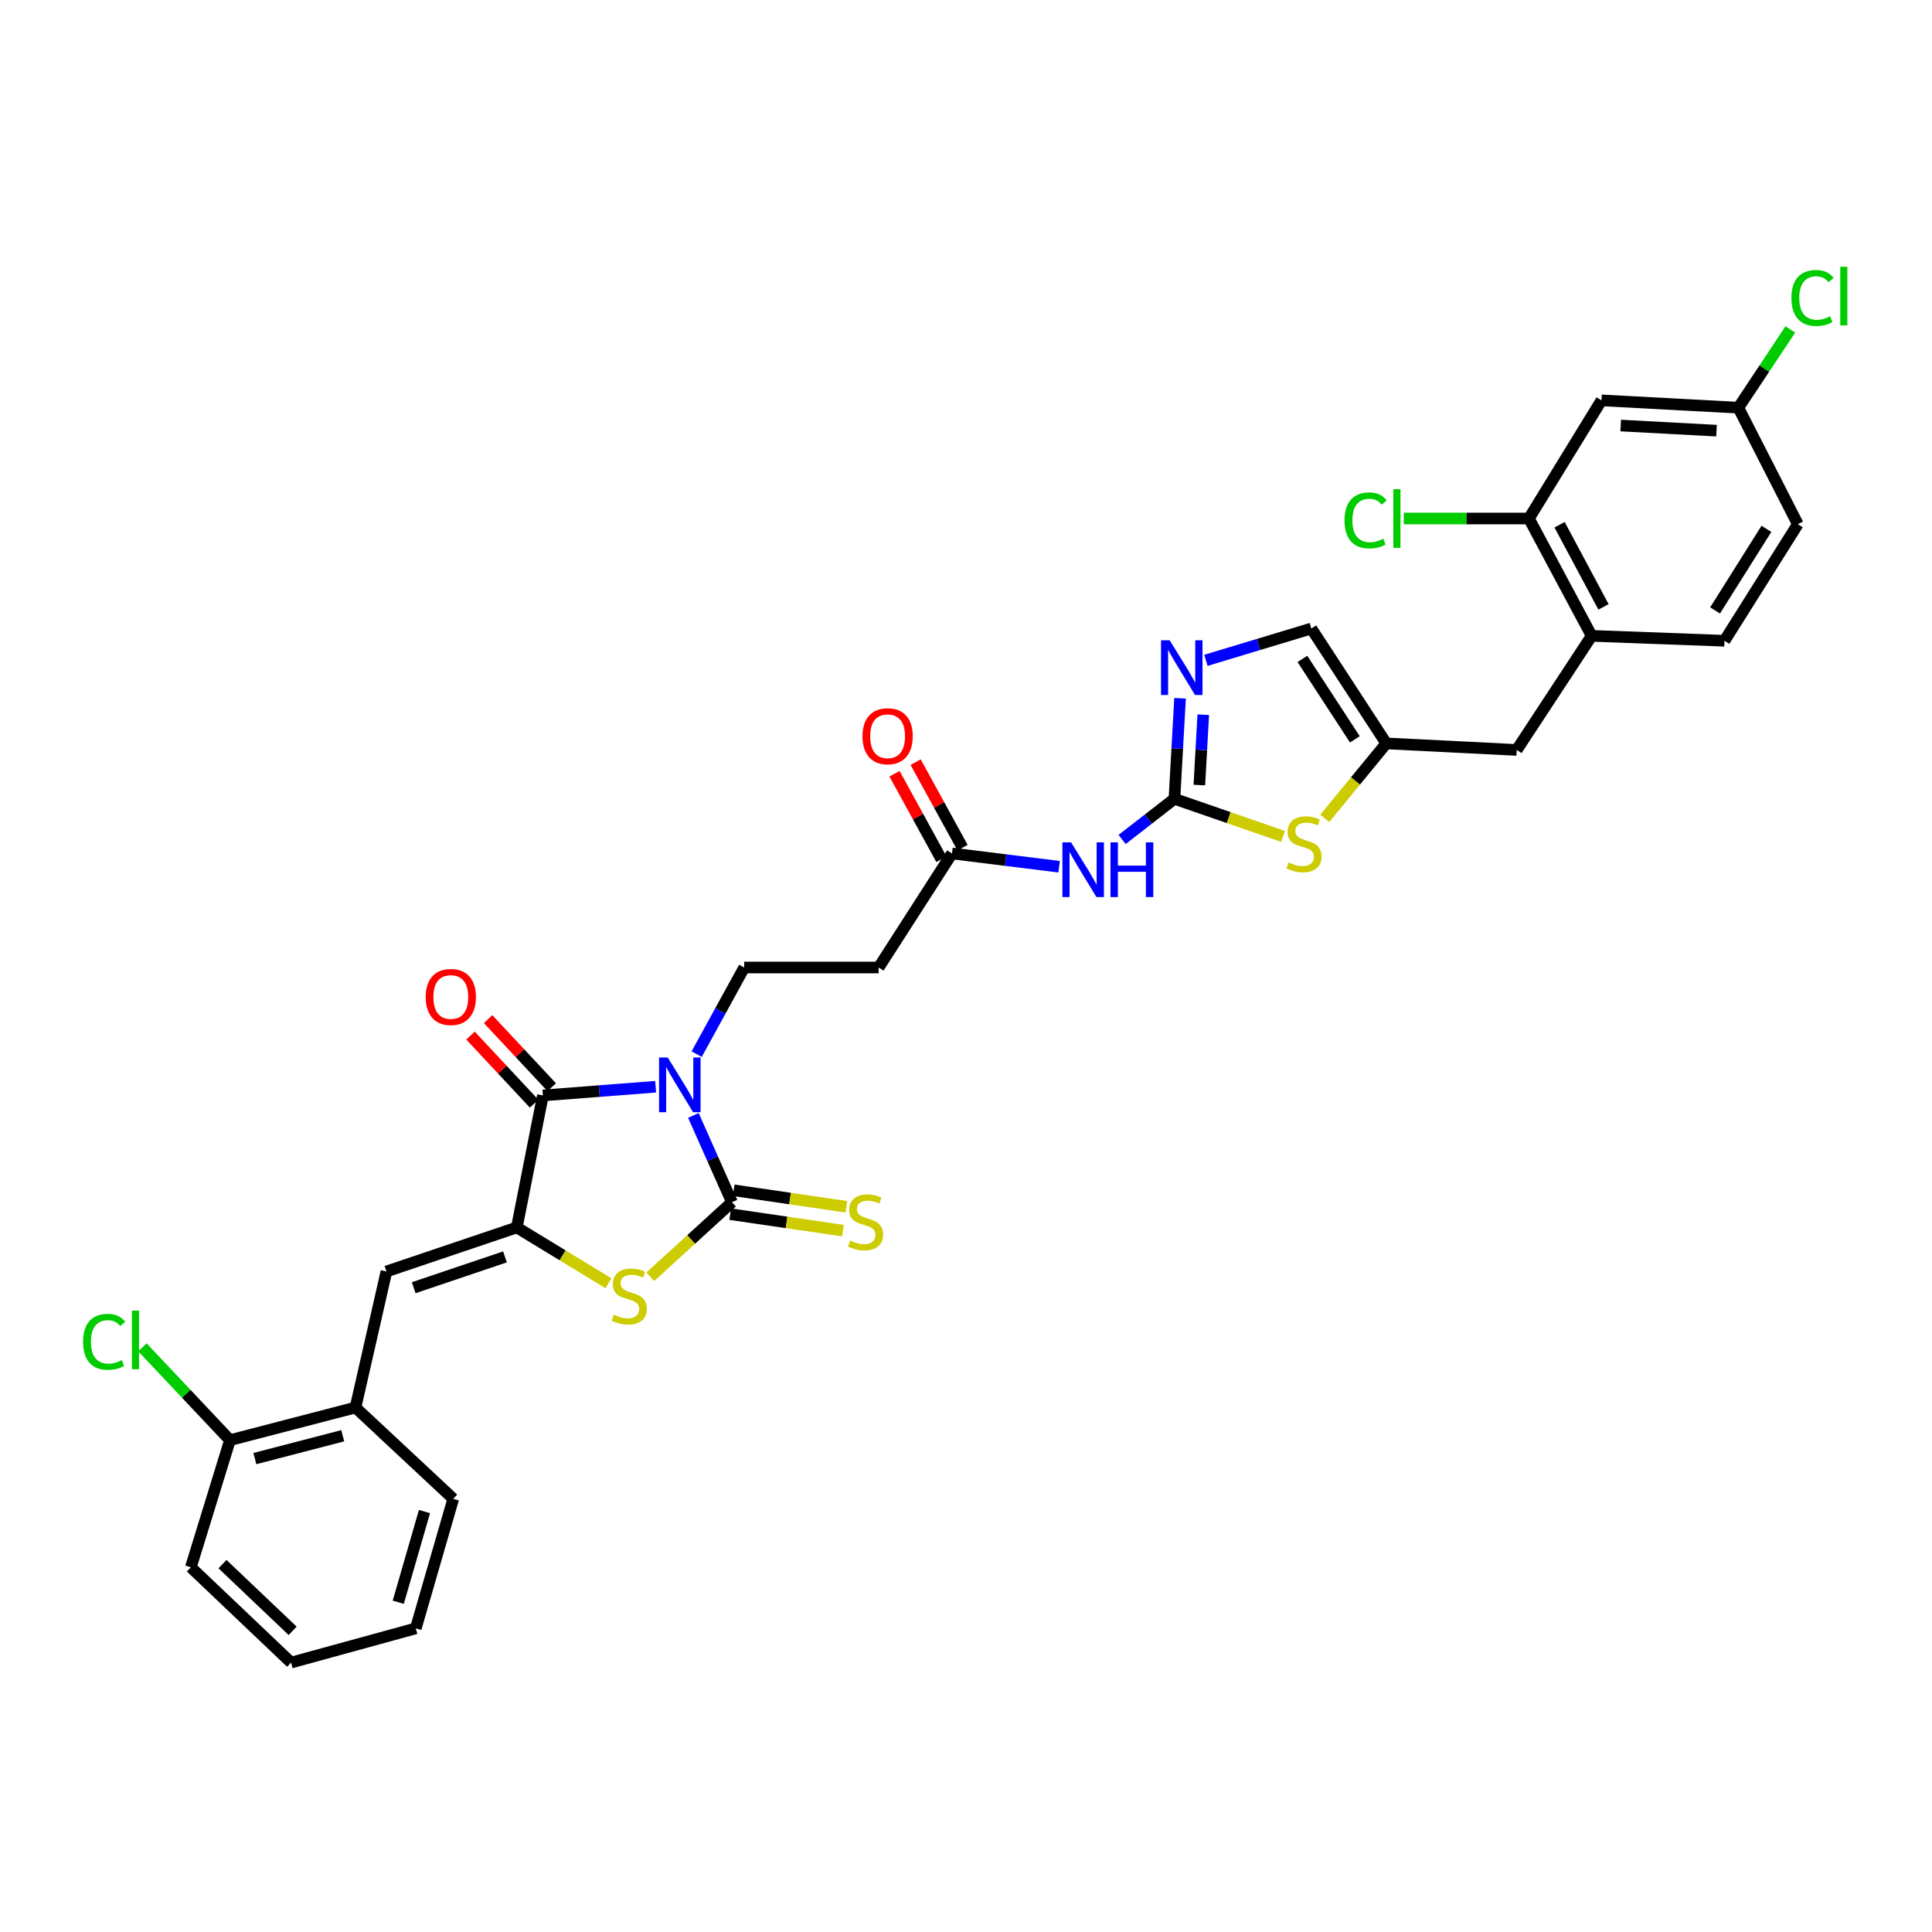 <?xml version='1.0' encoding='iso-8859-1'?>
<svg version='1.1' baseProfile='full'
              xmlns='http://www.w3.org/2000/svg'
                      xmlns:rdkit='http://www.rdkit.org/xml'
                      xmlns:xlink='http://www.w3.org/1999/xlink'
                  xml:space='preserve'
width='1000px' height='1000px' viewBox='0 0 1000 1000'>
<!-- END OF HEADER -->
<rect style='opacity:1.0;fill:#FFFFFF;stroke:none' width='1000' height='1000' x='0' y='0'> </rect>
<path class='bond-0' d='M 358.9,577.343 L 368.88,599.806' style='fill:none;fill-rule:evenodd;stroke:#0000FF;stroke-width:6px;stroke-linecap:butt;stroke-linejoin:miter;stroke-opacity:1' />
<path class='bond-0' d='M 368.88,599.806 L 378.86,622.269' style='fill:none;fill-rule:evenodd;stroke:#000000;stroke-width:6px;stroke-linecap:butt;stroke-linejoin:miter;stroke-opacity:1' />
<path class='bond-2' d='M 339.354,562.488 L 310.179,564.742' style='fill:none;fill-rule:evenodd;stroke:#0000FF;stroke-width:6px;stroke-linecap:butt;stroke-linejoin:miter;stroke-opacity:1' />
<path class='bond-2' d='M 310.179,564.742 L 281.004,566.996' style='fill:none;fill-rule:evenodd;stroke:#000000;stroke-width:6px;stroke-linecap:butt;stroke-linejoin:miter;stroke-opacity:1' />
<path class='bond-9' d='M 360.59,545.629 L 372.892,523.204' style='fill:none;fill-rule:evenodd;stroke:#0000FF;stroke-width:6px;stroke-linecap:butt;stroke-linejoin:miter;stroke-opacity:1' />
<path class='bond-9' d='M 372.892,523.204 L 385.195,500.78' style='fill:none;fill-rule:evenodd;stroke:#000000;stroke-width:6px;stroke-linecap:butt;stroke-linejoin:miter;stroke-opacity:1' />
<path class='bond-3' d='M 378.86,622.269 L 357.723,641.557' style='fill:none;fill-rule:evenodd;stroke:#000000;stroke-width:6px;stroke-linecap:butt;stroke-linejoin:miter;stroke-opacity:1' />
<path class='bond-3' d='M 357.723,641.557 L 336.586,660.844' style='fill:none;fill-rule:evenodd;stroke:#CCCC00;stroke-width:6px;stroke-linecap:butt;stroke-linejoin:miter;stroke-opacity:1' />
<path class='bond-14' d='M 377.957,628.441 L 407.121,632.706' style='fill:none;fill-rule:evenodd;stroke:#000000;stroke-width:6px;stroke-linecap:butt;stroke-linejoin:miter;stroke-opacity:1' />
<path class='bond-14' d='M 407.121,632.706 L 436.285,636.97' style='fill:none;fill-rule:evenodd;stroke:#CCCC00;stroke-width:6px;stroke-linecap:butt;stroke-linejoin:miter;stroke-opacity:1' />
<path class='bond-14' d='M 379.762,616.097 L 408.926,620.362' style='fill:none;fill-rule:evenodd;stroke:#000000;stroke-width:6px;stroke-linecap:butt;stroke-linejoin:miter;stroke-opacity:1' />
<path class='bond-14' d='M 408.926,620.362 L 438.09,624.626' style='fill:none;fill-rule:evenodd;stroke:#CCCC00;stroke-width:6px;stroke-linecap:butt;stroke-linejoin:miter;stroke-opacity:1' />
<path class='bond-1' d='M 267.503,635.327 L 281.004,566.996' style='fill:none;fill-rule:evenodd;stroke:#000000;stroke-width:6px;stroke-linecap:butt;stroke-linejoin:miter;stroke-opacity:1' />
<path class='bond-6' d='M 267.503,635.327 L 200.018,658.115' style='fill:none;fill-rule:evenodd;stroke:#000000;stroke-width:6px;stroke-linecap:butt;stroke-linejoin:miter;stroke-opacity:1' />
<path class='bond-6' d='M 261.371,650.565 L 214.132,666.517' style='fill:none;fill-rule:evenodd;stroke:#000000;stroke-width:6px;stroke-linecap:butt;stroke-linejoin:miter;stroke-opacity:1' />
<path class='bond-33' d='M 267.503,635.327 L 291.213,649.766' style='fill:none;fill-rule:evenodd;stroke:#000000;stroke-width:6px;stroke-linecap:butt;stroke-linejoin:miter;stroke-opacity:1' />
<path class='bond-33' d='M 291.213,649.766 L 314.924,664.204' style='fill:none;fill-rule:evenodd;stroke:#CCCC00;stroke-width:6px;stroke-linecap:butt;stroke-linejoin:miter;stroke-opacity:1' />
<path class='bond-19' d='M 285.563,562.739 L 269.104,545.115' style='fill:none;fill-rule:evenodd;stroke:#000000;stroke-width:6px;stroke-linecap:butt;stroke-linejoin:miter;stroke-opacity:1' />
<path class='bond-19' d='M 269.104,545.115 L 252.646,527.491' style='fill:none;fill-rule:evenodd;stroke:#FF0000;stroke-width:6px;stroke-linecap:butt;stroke-linejoin:miter;stroke-opacity:1' />
<path class='bond-19' d='M 276.445,571.254 L 259.986,553.63' style='fill:none;fill-rule:evenodd;stroke:#000000;stroke-width:6px;stroke-linecap:butt;stroke-linejoin:miter;stroke-opacity:1' />
<path class='bond-19' d='M 259.986,553.63 L 243.528,536.005' style='fill:none;fill-rule:evenodd;stroke:#FF0000;stroke-width:6px;stroke-linecap:butt;stroke-linejoin:miter;stroke-opacity:1' />
<path class='bond-4' d='M 607.881,413.465 L 594.339,423.987' style='fill:none;fill-rule:evenodd;stroke:#000000;stroke-width:6px;stroke-linecap:butt;stroke-linejoin:miter;stroke-opacity:1' />
<path class='bond-4' d='M 594.339,423.987 L 580.797,434.509' style='fill:none;fill-rule:evenodd;stroke:#0000FF;stroke-width:6px;stroke-linecap:butt;stroke-linejoin:miter;stroke-opacity:1' />
<path class='bond-5' d='M 607.881,413.465 L 609.336,387.445' style='fill:none;fill-rule:evenodd;stroke:#000000;stroke-width:6px;stroke-linecap:butt;stroke-linejoin:miter;stroke-opacity:1' />
<path class='bond-5' d='M 609.336,387.445 L 610.792,361.425' style='fill:none;fill-rule:evenodd;stroke:#0000FF;stroke-width:6px;stroke-linecap:butt;stroke-linejoin:miter;stroke-opacity:1' />
<path class='bond-5' d='M 620.773,406.356 L 621.792,388.142' style='fill:none;fill-rule:evenodd;stroke:#000000;stroke-width:6px;stroke-linecap:butt;stroke-linejoin:miter;stroke-opacity:1' />
<path class='bond-5' d='M 621.792,388.142 L 622.811,369.927' style='fill:none;fill-rule:evenodd;stroke:#0000FF;stroke-width:6px;stroke-linecap:butt;stroke-linejoin:miter;stroke-opacity:1' />
<path class='bond-8' d='M 607.881,413.465 L 635.988,423.196' style='fill:none;fill-rule:evenodd;stroke:#000000;stroke-width:6px;stroke-linecap:butt;stroke-linejoin:miter;stroke-opacity:1' />
<path class='bond-8' d='M 635.988,423.196 L 664.096,432.926' style='fill:none;fill-rule:evenodd;stroke:#CCCC00;stroke-width:6px;stroke-linecap:butt;stroke-linejoin:miter;stroke-opacity:1' />
<path class='bond-12' d='M 624.17,341.794 L 651.459,333.557' style='fill:none;fill-rule:evenodd;stroke:#0000FF;stroke-width:6px;stroke-linecap:butt;stroke-linejoin:miter;stroke-opacity:1' />
<path class='bond-12' d='M 651.459,333.557 L 678.748,325.32' style='fill:none;fill-rule:evenodd;stroke:#000000;stroke-width:6px;stroke-linecap:butt;stroke-linejoin:miter;stroke-opacity:1' />
<path class='bond-16' d='M 200.018,658.115 L 184.001,728.532' style='fill:none;fill-rule:evenodd;stroke:#000000;stroke-width:6px;stroke-linecap:butt;stroke-linejoin:miter;stroke-opacity:1' />
<path class='bond-7' d='M 548.197,448.62 L 520.472,445.181' style='fill:none;fill-rule:evenodd;stroke:#0000FF;stroke-width:6px;stroke-linecap:butt;stroke-linejoin:miter;stroke-opacity:1' />
<path class='bond-7' d='M 520.472,445.181 L 492.747,441.743' style='fill:none;fill-rule:evenodd;stroke:#000000;stroke-width:6px;stroke-linecap:butt;stroke-linejoin:miter;stroke-opacity:1' />
<path class='bond-10' d='M 685.708,423.576 L 701.624,404.184' style='fill:none;fill-rule:evenodd;stroke:#CCCC00;stroke-width:6px;stroke-linecap:butt;stroke-linejoin:miter;stroke-opacity:1' />
<path class='bond-10' d='M 701.624,404.184 L 717.54,384.793' style='fill:none;fill-rule:evenodd;stroke:#000000;stroke-width:6px;stroke-linecap:butt;stroke-linejoin:miter;stroke-opacity:1' />
<path class='bond-13' d='M 385.195,500.78 L 454.787,500.78' style='fill:none;fill-rule:evenodd;stroke:#000000;stroke-width:6px;stroke-linecap:butt;stroke-linejoin:miter;stroke-opacity:1' />
<path class='bond-20' d='M 717.54,384.793 L 785.046,388.168' style='fill:none;fill-rule:evenodd;stroke:#000000;stroke-width:6px;stroke-linecap:butt;stroke-linejoin:miter;stroke-opacity:1' />
<path class='bond-34' d='M 717.54,384.793 L 678.748,325.32' style='fill:none;fill-rule:evenodd;stroke:#000000;stroke-width:6px;stroke-linecap:butt;stroke-linejoin:miter;stroke-opacity:1' />
<path class='bond-34' d='M 701.272,382.687 L 674.118,341.056' style='fill:none;fill-rule:evenodd;stroke:#000000;stroke-width:6px;stroke-linecap:butt;stroke-linejoin:miter;stroke-opacity:1' />
<path class='bond-11' d='M 492.747,441.743 L 454.787,500.78' style='fill:none;fill-rule:evenodd;stroke:#000000;stroke-width:6px;stroke-linecap:butt;stroke-linejoin:miter;stroke-opacity:1' />
<path class='bond-22' d='M 498.215,438.743 L 486.077,416.615' style='fill:none;fill-rule:evenodd;stroke:#000000;stroke-width:6px;stroke-linecap:butt;stroke-linejoin:miter;stroke-opacity:1' />
<path class='bond-22' d='M 486.077,416.615 L 473.939,394.487' style='fill:none;fill-rule:evenodd;stroke:#FF0000;stroke-width:6px;stroke-linecap:butt;stroke-linejoin:miter;stroke-opacity:1' />
<path class='bond-22' d='M 487.278,444.743 L 475.139,422.615' style='fill:none;fill-rule:evenodd;stroke:#000000;stroke-width:6px;stroke-linecap:butt;stroke-linejoin:miter;stroke-opacity:1' />
<path class='bond-22' d='M 475.139,422.615 L 463.001,400.487' style='fill:none;fill-rule:evenodd;stroke:#FF0000;stroke-width:6px;stroke-linecap:butt;stroke-linejoin:miter;stroke-opacity:1' />
<path class='bond-15' d='M 791.367,268.376 L 823.837,329.118' style='fill:none;fill-rule:evenodd;stroke:#000000;stroke-width:6px;stroke-linecap:butt;stroke-linejoin:miter;stroke-opacity:1' />
<path class='bond-15' d='M 807.239,271.606 L 829.969,314.125' style='fill:none;fill-rule:evenodd;stroke:#000000;stroke-width:6px;stroke-linecap:butt;stroke-linejoin:miter;stroke-opacity:1' />
<path class='bond-18' d='M 791.367,268.376 L 828.911,207.226' style='fill:none;fill-rule:evenodd;stroke:#000000;stroke-width:6px;stroke-linecap:butt;stroke-linejoin:miter;stroke-opacity:1' />
<path class='bond-25' d='M 791.367,268.376 L 758.975,268.376' style='fill:none;fill-rule:evenodd;stroke:#000000;stroke-width:6px;stroke-linecap:butt;stroke-linejoin:miter;stroke-opacity:1' />
<path class='bond-25' d='M 758.975,268.376 L 726.584,268.376' style='fill:none;fill-rule:evenodd;stroke:#00CC00;stroke-width:6px;stroke-linecap:butt;stroke-linejoin:miter;stroke-opacity:1' />
<path class='bond-21' d='M 184.001,728.532 L 119.031,745.423' style='fill:none;fill-rule:evenodd;stroke:#000000;stroke-width:6px;stroke-linecap:butt;stroke-linejoin:miter;stroke-opacity:1' />
<path class='bond-21' d='M 177.394,743.14 L 131.916,754.963' style='fill:none;fill-rule:evenodd;stroke:#000000;stroke-width:6px;stroke-linecap:butt;stroke-linejoin:miter;stroke-opacity:1' />
<path class='bond-29' d='M 184.001,728.532 L 234.602,775.786' style='fill:none;fill-rule:evenodd;stroke:#000000;stroke-width:6px;stroke-linecap:butt;stroke-linejoin:miter;stroke-opacity:1' />
<path class='bond-17' d='M 823.837,329.118 L 785.046,388.168' style='fill:none;fill-rule:evenodd;stroke:#000000;stroke-width:6px;stroke-linecap:butt;stroke-linejoin:miter;stroke-opacity:1' />
<path class='bond-23' d='M 823.837,329.118 L 892.584,331.654' style='fill:none;fill-rule:evenodd;stroke:#000000;stroke-width:6px;stroke-linecap:butt;stroke-linejoin:miter;stroke-opacity:1' />
<path class='bond-36' d='M 828.911,207.226 L 899.764,211.024' style='fill:none;fill-rule:evenodd;stroke:#000000;stroke-width:6px;stroke-linecap:butt;stroke-linejoin:miter;stroke-opacity:1' />
<path class='bond-36' d='M 838.871,220.253 L 888.468,222.912' style='fill:none;fill-rule:evenodd;stroke:#000000;stroke-width:6px;stroke-linecap:butt;stroke-linejoin:miter;stroke-opacity:1' />
<path class='bond-26' d='M 119.031,745.423 L 96.381,721.402' style='fill:none;fill-rule:evenodd;stroke:#000000;stroke-width:6px;stroke-linecap:butt;stroke-linejoin:miter;stroke-opacity:1' />
<path class='bond-26' d='M 96.381,721.402 L 73.73,697.381' style='fill:none;fill-rule:evenodd;stroke:#00CC00;stroke-width:6px;stroke-linecap:butt;stroke-linejoin:miter;stroke-opacity:1' />
<path class='bond-30' d='M 119.031,745.423 L 98.78,811.23' style='fill:none;fill-rule:evenodd;stroke:#000000;stroke-width:6px;stroke-linecap:butt;stroke-linejoin:miter;stroke-opacity:1' />
<path class='bond-27' d='M 892.584,331.654 L 930.551,271.322' style='fill:none;fill-rule:evenodd;stroke:#000000;stroke-width:6px;stroke-linecap:butt;stroke-linejoin:miter;stroke-opacity:1' />
<path class='bond-27' d='M 887.72,315.96 L 914.297,273.727' style='fill:none;fill-rule:evenodd;stroke:#000000;stroke-width:6px;stroke-linecap:butt;stroke-linejoin:miter;stroke-opacity:1' />
<path class='bond-24' d='M 899.764,211.024 L 930.551,271.322' style='fill:none;fill-rule:evenodd;stroke:#000000;stroke-width:6px;stroke-linecap:butt;stroke-linejoin:miter;stroke-opacity:1' />
<path class='bond-28' d='M 899.764,211.024 L 913.218,190.77' style='fill:none;fill-rule:evenodd;stroke:#000000;stroke-width:6px;stroke-linecap:butt;stroke-linejoin:miter;stroke-opacity:1' />
<path class='bond-28' d='M 913.218,190.77 L 926.672,170.516' style='fill:none;fill-rule:evenodd;stroke:#00CC00;stroke-width:6px;stroke-linecap:butt;stroke-linejoin:miter;stroke-opacity:1' />
<path class='bond-31' d='M 234.602,775.786 L 215.21,842.842' style='fill:none;fill-rule:evenodd;stroke:#000000;stroke-width:6px;stroke-linecap:butt;stroke-linejoin:miter;stroke-opacity:1' />
<path class='bond-31' d='M 219.709,782.379 L 206.134,829.318' style='fill:none;fill-rule:evenodd;stroke:#000000;stroke-width:6px;stroke-linecap:butt;stroke-linejoin:miter;stroke-opacity:1' />
<path class='bond-35' d='M 98.78,811.23 L 150.664,860.557' style='fill:none;fill-rule:evenodd;stroke:#000000;stroke-width:6px;stroke-linecap:butt;stroke-linejoin:miter;stroke-opacity:1' />
<path class='bond-35' d='M 115.158,809.588 L 151.477,844.116' style='fill:none;fill-rule:evenodd;stroke:#000000;stroke-width:6px;stroke-linecap:butt;stroke-linejoin:miter;stroke-opacity:1' />
<path class='bond-32' d='M 215.21,842.842 L 150.664,860.557' style='fill:none;fill-rule:evenodd;stroke:#000000;stroke-width:6px;stroke-linecap:butt;stroke-linejoin:miter;stroke-opacity:1' />
<path  class='atom-0' d='M 345.611 547.361
L 354.891 562.361
Q 355.811 563.841, 357.291 566.521
Q 358.771 569.201, 358.851 569.361
L 358.851 547.361
L 362.611 547.361
L 362.611 575.681
L 358.731 575.681
L 348.771 559.281
Q 347.611 557.361, 346.371 555.161
Q 345.171 552.961, 344.811 552.281
L 344.811 575.681
L 341.131 575.681
L 341.131 547.361
L 345.611 547.361
' fill='#0000FF'/>
<path  class='atom-4' d='M 317.708 680.491
Q 318.028 680.611, 319.348 681.171
Q 320.668 681.731, 322.108 682.091
Q 323.588 682.411, 325.028 682.411
Q 327.708 682.411, 329.268 681.131
Q 330.828 679.811, 330.828 677.531
Q 330.828 675.971, 330.028 675.011
Q 329.268 674.051, 328.068 673.531
Q 326.868 673.011, 324.868 672.411
Q 322.348 671.651, 320.828 670.931
Q 319.348 670.211, 318.268 668.691
Q 317.228 667.171, 317.228 664.611
Q 317.228 661.051, 319.628 658.851
Q 322.068 656.651, 326.868 656.651
Q 330.148 656.651, 333.868 658.211
L 332.948 661.291
Q 329.548 659.891, 326.988 659.891
Q 324.228 659.891, 322.708 661.051
Q 321.188 662.171, 321.228 664.131
Q 321.228 665.651, 321.988 666.571
Q 322.788 667.491, 323.908 668.011
Q 325.068 668.531, 326.988 669.131
Q 329.548 669.931, 331.068 670.731
Q 332.588 671.531, 333.668 673.171
Q 334.788 674.771, 334.788 677.531
Q 334.788 681.451, 332.148 683.571
Q 329.548 685.651, 325.188 685.651
Q 322.668 685.651, 320.748 685.091
Q 318.868 684.571, 316.628 683.651
L 317.708 680.491
' fill='#CCCC00'/>
<path  class='atom-6' d='M 605.419 331.404
L 614.699 346.404
Q 615.619 347.884, 617.099 350.564
Q 618.579 353.244, 618.659 353.404
L 618.659 331.404
L 622.419 331.404
L 622.419 359.724
L 618.539 359.724
L 608.579 343.324
Q 607.419 341.404, 606.179 339.204
Q 604.979 337.004, 604.619 336.324
L 604.619 359.724
L 600.939 359.724
L 600.939 331.404
L 605.419 331.404
' fill='#0000FF'/>
<path  class='atom-8' d='M 554.388 436.004
L 563.668 451.004
Q 564.588 452.484, 566.068 455.164
Q 567.548 457.844, 567.628 458.004
L 567.628 436.004
L 571.388 436.004
L 571.388 464.324
L 567.508 464.324
L 557.548 447.924
Q 556.388 446.004, 555.148 443.804
Q 553.948 441.604, 553.588 440.924
L 553.588 464.324
L 549.908 464.324
L 549.908 436.004
L 554.388 436.004
' fill='#0000FF'/>
<path  class='atom-8' d='M 574.788 436.004
L 578.628 436.004
L 578.628 448.044
L 593.108 448.044
L 593.108 436.004
L 596.948 436.004
L 596.948 464.324
L 593.108 464.324
L 593.108 451.244
L 578.628 451.244
L 578.628 464.324
L 574.788 464.324
L 574.788 436.004
' fill='#0000FF'/>
<path  class='atom-9' d='M 666.95 446.404
Q 667.27 446.524, 668.59 447.084
Q 669.91 447.644, 671.35 448.004
Q 672.83 448.324, 674.27 448.324
Q 676.95 448.324, 678.51 447.044
Q 680.07 445.724, 680.07 443.444
Q 680.07 441.884, 679.27 440.924
Q 678.51 439.964, 677.31 439.444
Q 676.11 438.924, 674.11 438.324
Q 671.59 437.564, 670.07 436.844
Q 668.59 436.124, 667.51 434.604
Q 666.47 433.084, 666.47 430.524
Q 666.47 426.964, 668.87 424.764
Q 671.31 422.564, 676.11 422.564
Q 679.39 422.564, 683.11 424.124
L 682.19 427.204
Q 678.79 425.804, 676.23 425.804
Q 673.47 425.804, 671.95 426.964
Q 670.43 428.084, 670.47 430.044
Q 670.47 431.564, 671.23 432.484
Q 672.03 433.404, 673.15 433.924
Q 674.31 434.444, 676.23 435.044
Q 678.79 435.844, 680.31 436.644
Q 681.83 437.444, 682.91 439.084
Q 684.03 440.684, 684.03 443.444
Q 684.03 447.364, 681.39 449.484
Q 678.79 451.564, 674.43 451.564
Q 671.91 451.564, 669.99 451.004
Q 668.11 450.484, 665.87 449.564
L 666.95 446.404
' fill='#CCCC00'/>
<path  class='atom-15' d='M 440.015 642.101
Q 440.335 642.221, 441.655 642.781
Q 442.975 643.341, 444.415 643.701
Q 445.895 644.021, 447.335 644.021
Q 450.015 644.021, 451.575 642.741
Q 453.135 641.421, 453.135 639.141
Q 453.135 637.581, 452.335 636.621
Q 451.575 635.661, 450.375 635.141
Q 449.175 634.621, 447.175 634.021
Q 444.655 633.261, 443.135 632.541
Q 441.655 631.821, 440.575 630.301
Q 439.535 628.781, 439.535 626.221
Q 439.535 622.661, 441.935 620.461
Q 444.375 618.261, 449.175 618.261
Q 452.455 618.261, 456.175 619.821
L 455.255 622.901
Q 451.855 621.501, 449.295 621.501
Q 446.535 621.501, 445.015 622.661
Q 443.495 623.781, 443.535 625.741
Q 443.535 627.261, 444.295 628.181
Q 445.095 629.101, 446.215 629.621
Q 447.375 630.141, 449.295 630.741
Q 451.855 631.541, 453.375 632.341
Q 454.895 633.141, 455.975 634.781
Q 457.095 636.381, 457.095 639.141
Q 457.095 643.061, 454.455 645.181
Q 451.855 647.261, 447.495 647.261
Q 444.975 647.261, 443.055 646.701
Q 441.175 646.181, 438.935 645.261
L 440.015 642.101
' fill='#CCCC00'/>
<path  class='atom-20' d='M 220.341 516.038
Q 220.341 509.238, 223.701 505.438
Q 227.061 501.638, 233.341 501.638
Q 239.621 501.638, 242.981 505.438
Q 246.341 509.238, 246.341 516.038
Q 246.341 522.918, 242.941 526.838
Q 239.541 530.718, 233.341 530.718
Q 227.101 530.718, 223.701 526.838
Q 220.341 522.958, 220.341 516.038
M 233.341 527.518
Q 237.661 527.518, 239.981 524.638
Q 242.341 521.718, 242.341 516.038
Q 242.341 510.478, 239.981 507.678
Q 237.661 504.838, 233.341 504.838
Q 229.021 504.838, 226.661 507.638
Q 224.341 510.438, 224.341 516.038
Q 224.341 521.758, 226.661 524.638
Q 229.021 527.518, 233.341 527.518
' fill='#FF0000'/>
<path  class='atom-23' d='M 446.423 381.075
Q 446.423 374.275, 449.783 370.475
Q 453.143 366.675, 459.423 366.675
Q 465.703 366.675, 469.063 370.475
Q 472.423 374.275, 472.423 381.075
Q 472.423 387.955, 469.023 391.875
Q 465.623 395.755, 459.423 395.755
Q 453.183 395.755, 449.783 391.875
Q 446.423 387.995, 446.423 381.075
M 459.423 392.555
Q 463.743 392.555, 466.063 389.675
Q 468.423 386.755, 468.423 381.075
Q 468.423 375.515, 466.063 372.715
Q 463.743 369.875, 459.423 369.875
Q 455.103 369.875, 452.743 372.675
Q 450.423 375.475, 450.423 381.075
Q 450.423 386.795, 452.743 389.675
Q 455.103 392.555, 459.423 392.555
' fill='#FF0000'/>
<path  class='atom-26' d='M 695.916 269.356
Q 695.916 262.316, 699.196 258.636
Q 702.516 254.916, 708.796 254.916
Q 714.636 254.916, 717.756 259.036
L 715.116 261.196
Q 712.836 258.196, 708.796 258.196
Q 704.516 258.196, 702.236 261.076
Q 699.996 263.916, 699.996 269.356
Q 699.996 274.956, 702.316 277.836
Q 704.676 280.716, 709.236 280.716
Q 712.356 280.716, 715.996 278.836
L 717.116 281.836
Q 715.636 282.796, 713.396 283.356
Q 711.156 283.916, 708.676 283.916
Q 702.516 283.916, 699.196 280.156
Q 695.916 276.396, 695.916 269.356
' fill='#00CC00'/>
<path  class='atom-26' d='M 721.196 253.196
L 724.876 253.196
L 724.876 283.556
L 721.196 283.556
L 721.196 253.196
' fill='#00CC00'/>
<path  class='atom-27' d='M 42.987 694.519
Q 42.987 687.479, 46.267 683.799
Q 49.587 680.079, 55.867 680.079
Q 61.707 680.079, 64.827 684.199
L 62.187 686.359
Q 59.907 683.359, 55.867 683.359
Q 51.587 683.359, 49.307 686.239
Q 47.067 689.079, 47.067 694.519
Q 47.067 700.119, 49.387 702.999
Q 51.747 705.879, 56.307 705.879
Q 59.427 705.879, 63.067 703.999
L 64.187 706.999
Q 62.707 707.959, 60.467 708.519
Q 58.227 709.079, 55.747 709.079
Q 49.587 709.079, 46.267 705.319
Q 42.987 701.559, 42.987 694.519
' fill='#00CC00'/>
<path  class='atom-27' d='M 68.267 678.359
L 71.947 678.359
L 71.947 708.719
L 68.267 708.719
L 68.267 678.359
' fill='#00CC00'/>
<path  class='atom-29' d='M 927.227 154.222
Q 927.227 147.182, 930.507 143.502
Q 933.827 139.782, 940.107 139.782
Q 945.947 139.782, 949.067 143.902
L 946.427 146.062
Q 944.147 143.062, 940.107 143.062
Q 935.827 143.062, 933.547 145.942
Q 931.307 148.782, 931.307 154.222
Q 931.307 159.822, 933.627 162.702
Q 935.987 165.582, 940.547 165.582
Q 943.667 165.582, 947.307 163.702
L 948.427 166.702
Q 946.947 167.662, 944.707 168.222
Q 942.467 168.782, 939.987 168.782
Q 933.827 168.782, 930.507 165.022
Q 927.227 161.262, 927.227 154.222
' fill='#00CC00'/>
<path  class='atom-29' d='M 952.507 138.062
L 956.187 138.062
L 956.187 168.422
L 952.507 168.422
L 952.507 138.062
' fill='#00CC00'/>
</svg>
